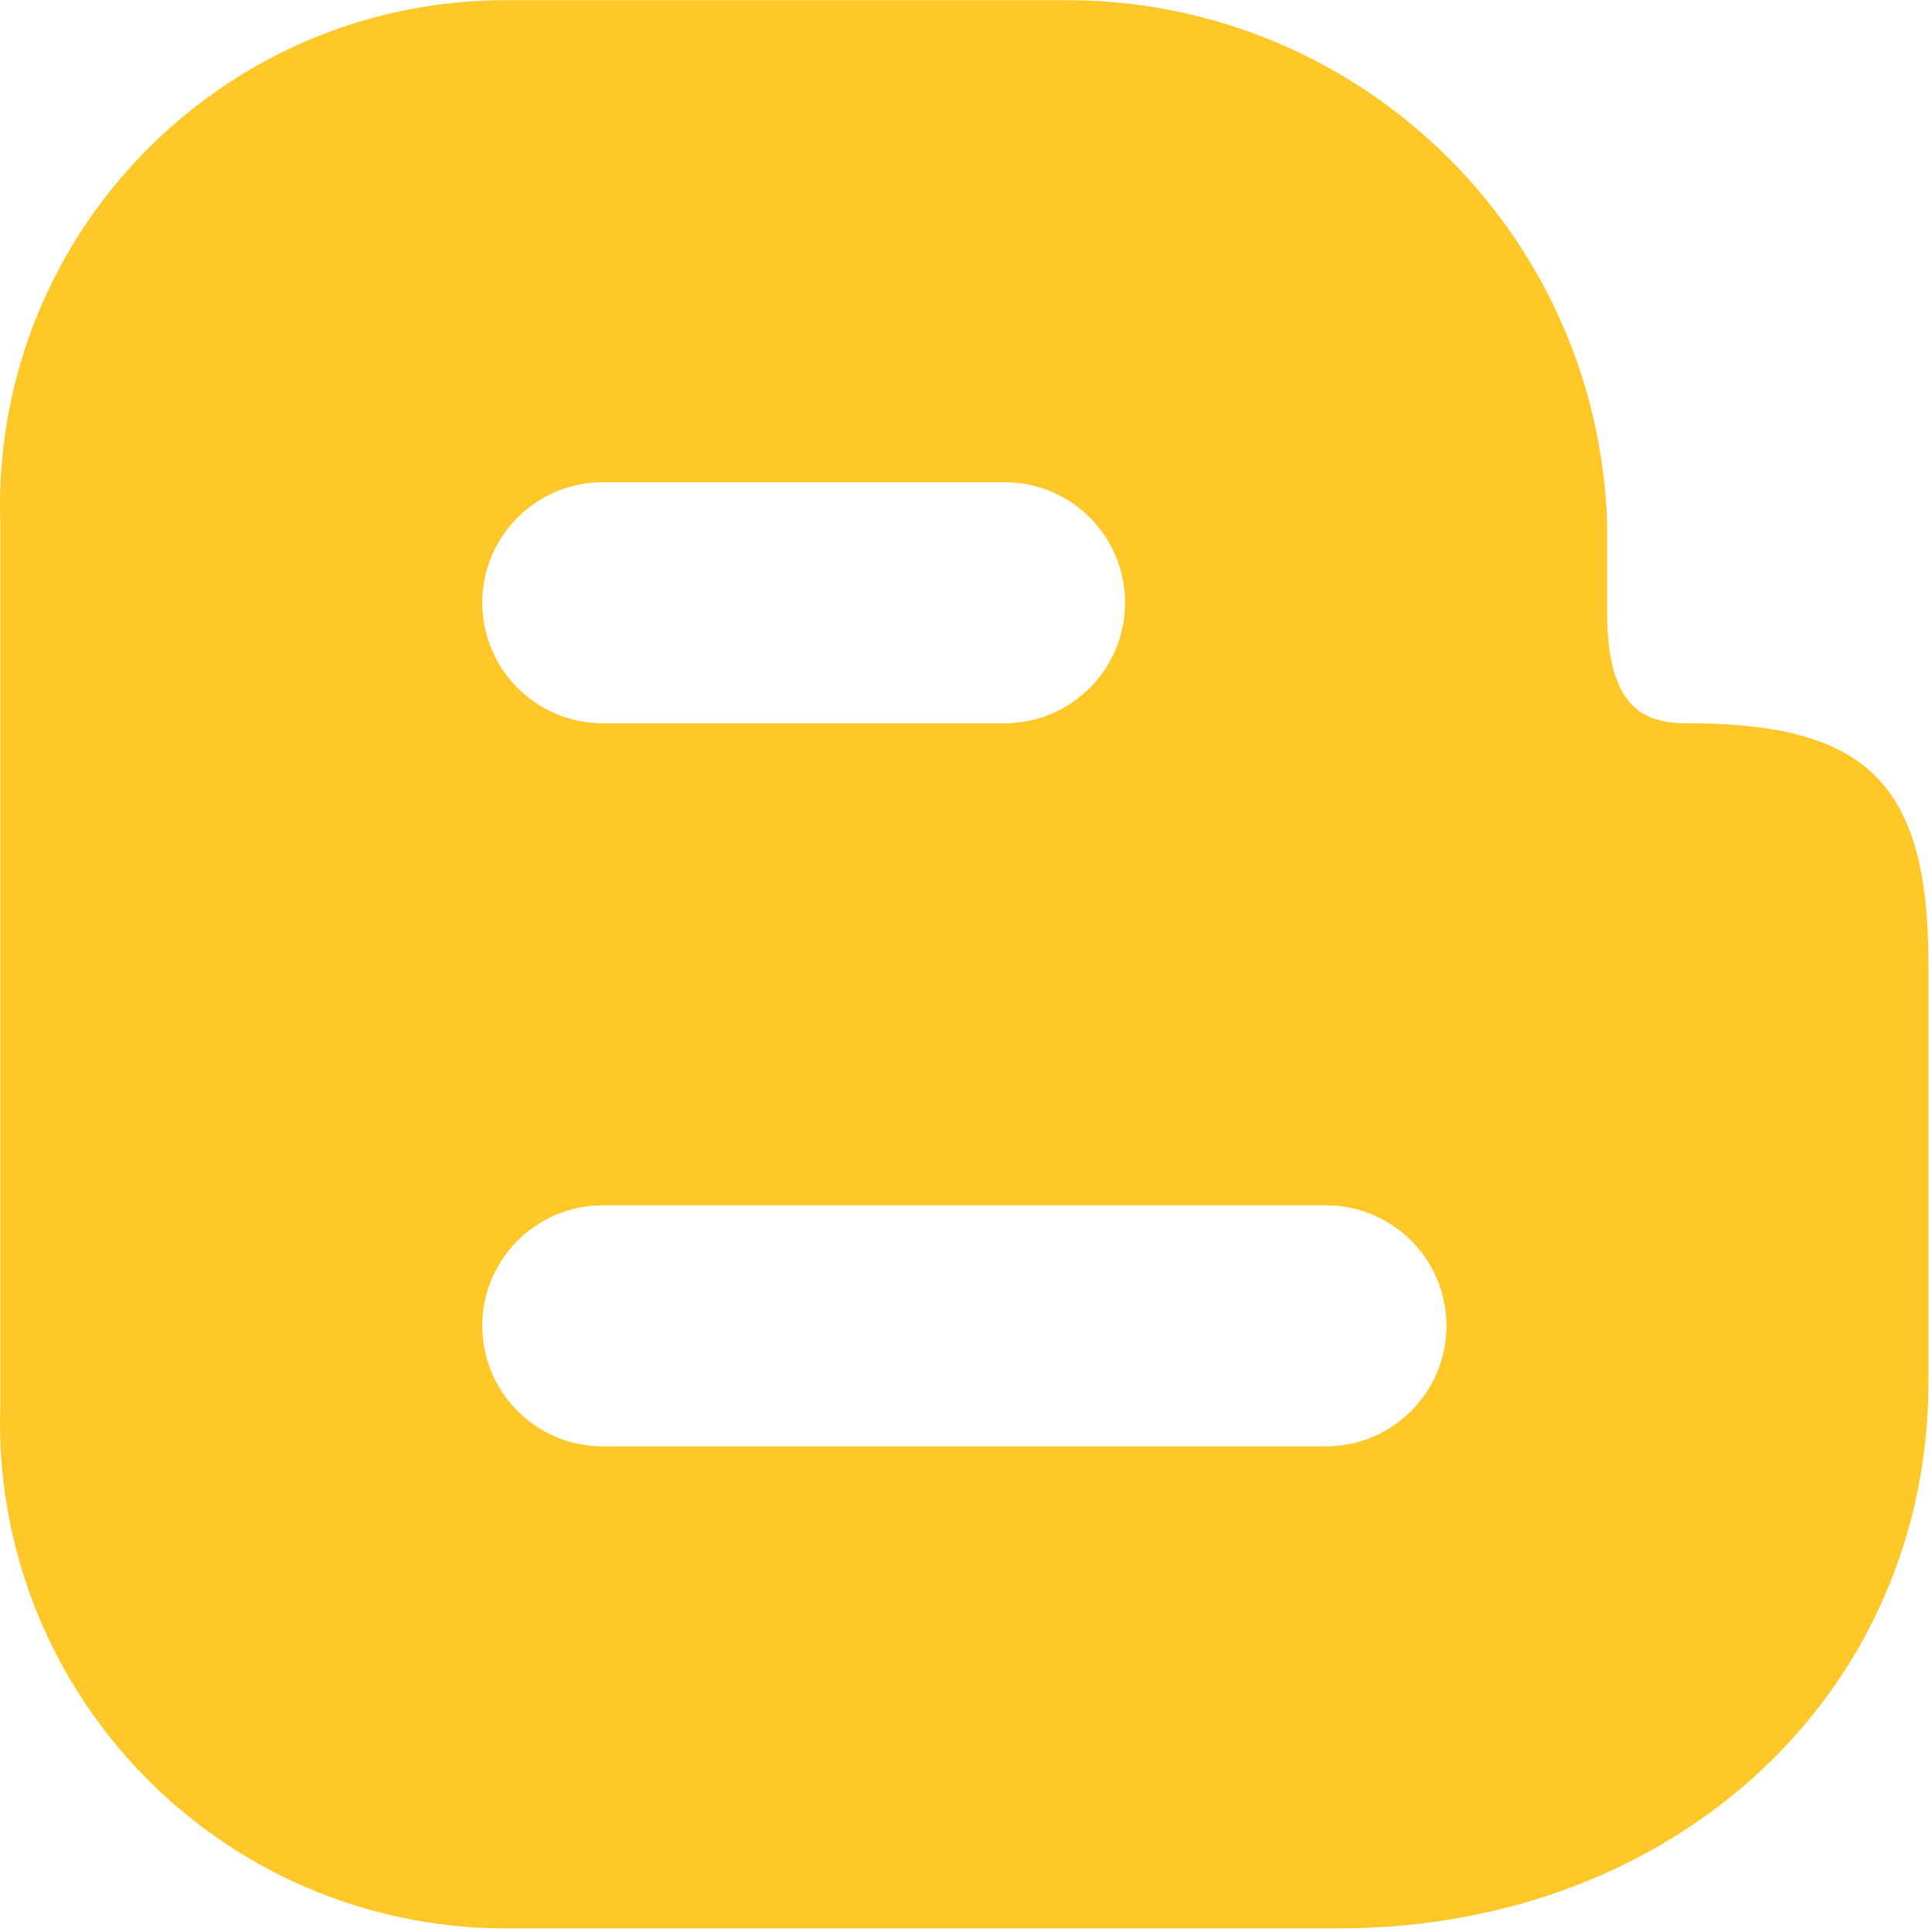 <svg width="22" height="22" viewBox="0 0 22 22" fill="none" xmlns="http://www.w3.org/2000/svg">
<path fill-rule="evenodd" clip-rule="evenodd" d="M19.215 8.236C18.74 8.236 18.301 8.083 18.301 6.978V5.948C18.185 2.613 15.435 -0.023 12.099 0.002H5.694C2.511 0.04 -0.038 2.651 0 5.834C0.001 5.872 0.002 5.91 0.003 5.948V16.012C-0.098 19.194 2.399 21.855 5.58 21.956C5.618 21.957 5.656 21.958 5.694 21.959H15.243C19.073 21.959 21.96 19.279 21.96 15.726V10.98C21.96 8.928 21.267 8.236 19.215 8.236ZM6.865 5.491H11.439C12.197 5.491 12.811 6.105 12.811 6.863C12.811 7.621 12.197 8.236 11.439 8.236H6.865C6.107 8.236 5.492 7.621 5.492 6.863C5.492 6.105 6.107 5.491 6.865 5.491ZM6.865 16.47H15.098C15.856 16.47 16.471 15.855 16.471 15.097C16.471 14.339 15.856 13.725 15.098 13.725H6.865C6.107 13.725 5.492 14.339 5.492 15.097C5.492 15.855 6.107 16.47 6.865 16.47Z" fill="#FFC727"/>
</svg>
